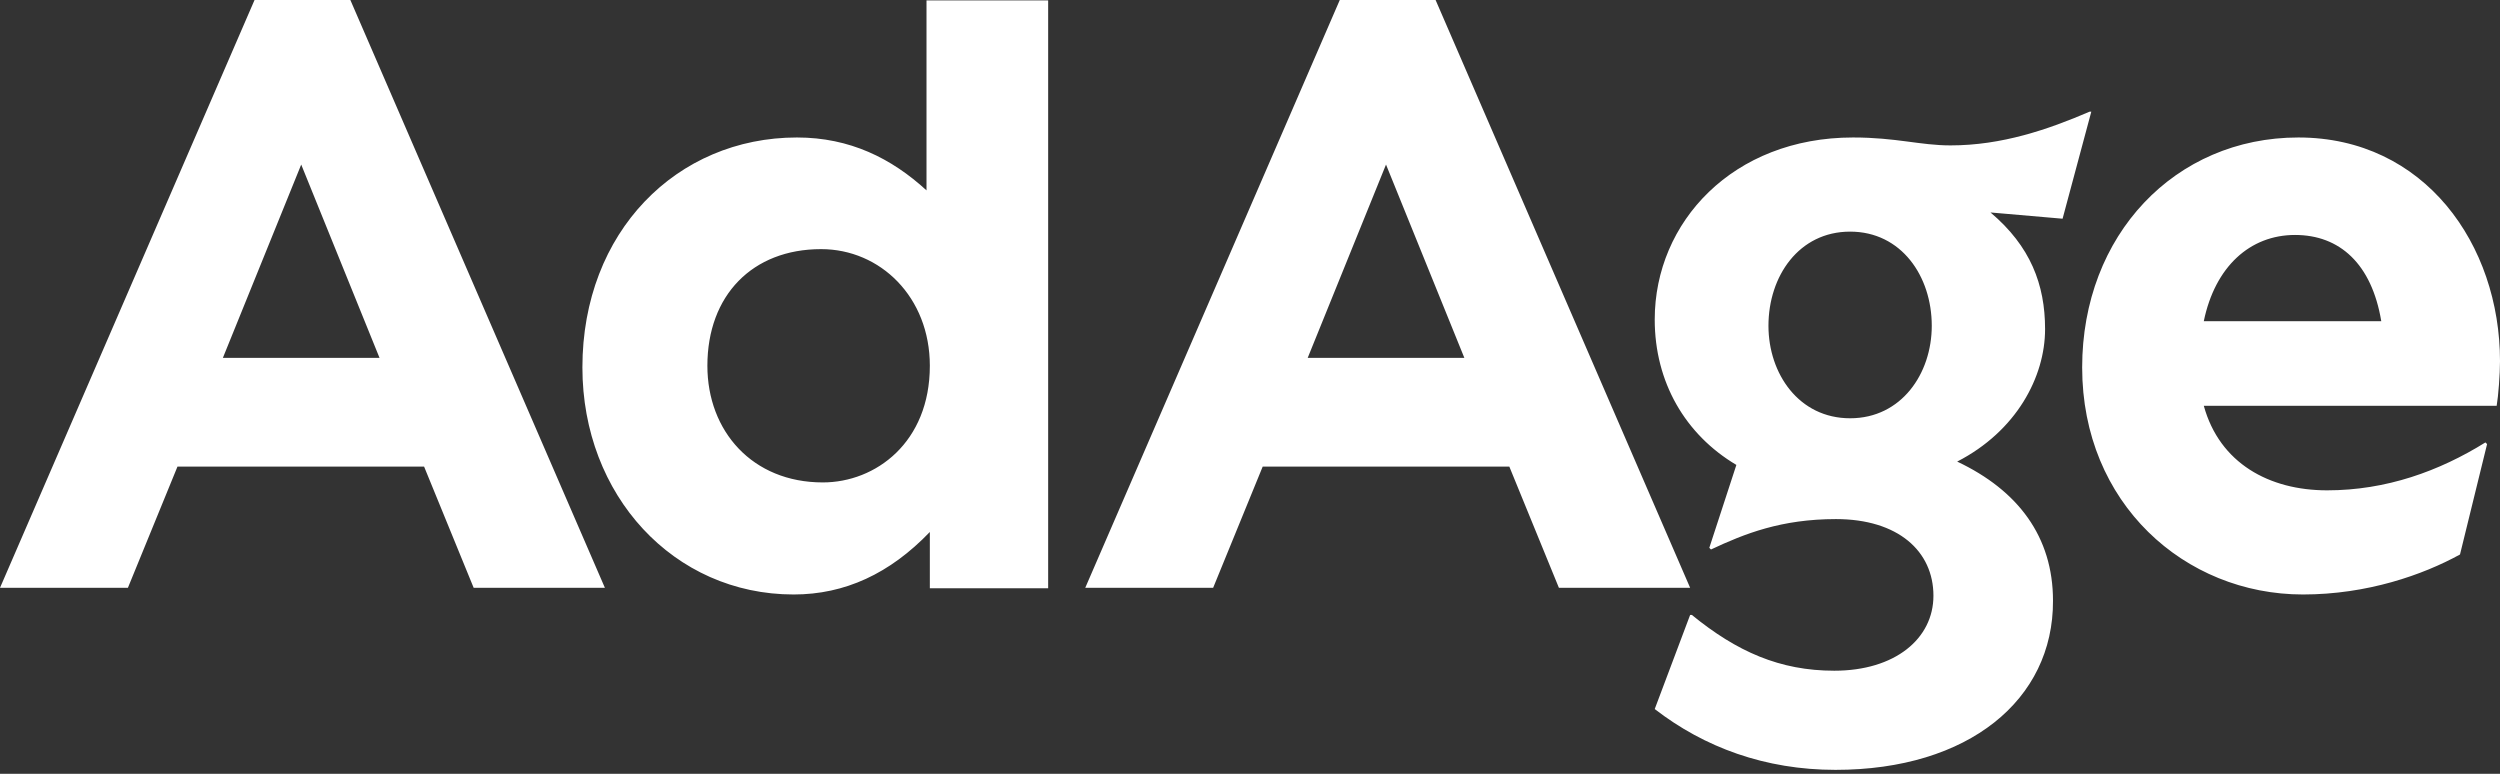 <?xml version="1.0" encoding="UTF-8"?>
<svg xmlns="http://www.w3.org/2000/svg" width="126" height="39" viewBox="0 0 126 39" fill="none">
  <rect x="0" y="0" width="126" height="39" fill="#333333" stroke="none"/>
  <path d="M111.071 16.188H120.016C119.533 13.291 117.916 11.842 115.67 11.842C113.402 11.842 111.638 13.438 111.071 16.188ZM116.069 29.962C110.106 29.962 104.941 25.364 104.941 18.519C104.941 11.842 109.623 6.929 115.838 6.929C122.2 6.929 126 12.325 126 18.204C126 18.855 125.916 19.968 125.832 20.451H111.071C111.869 23.348 114.368 24.713 117.286 24.713C120.268 24.713 122.935 23.747 125.265 22.298L125.349 22.382L123.984 27.946C122.116 28.975 119.302 29.962 116.069 29.962ZM93.246 11.674C90.663 11.674 89.13 13.921 89.13 16.419C89.13 18.834 90.663 21.081 93.246 21.081C95.828 21.081 97.361 18.834 97.361 16.419C97.361 13.921 95.828 11.674 93.246 11.674ZM92.511 38.801C88.962 38.801 85.897 37.668 83.398 35.736L85.183 30.991H85.267C87.534 32.839 89.697 33.804 92.448 33.804C95.513 33.804 97.445 32.188 97.445 30.025C97.445 27.778 95.66 26.162 92.532 26.162C89.781 26.162 87.933 26.896 86.233 27.694L86.149 27.61L87.513 23.432C84.931 21.899 83.398 19.254 83.398 16.104C83.398 11.191 87.345 6.929 93.392 6.929C95.576 6.929 96.773 7.328 98.306 7.328C100.888 7.328 103.219 6.53 105.318 5.627H105.402L103.954 11.023L100.321 10.708C102.337 12.409 103.072 14.341 103.072 16.587C103.072 19.002 101.623 21.731 98.642 23.264C101.707 24.713 103.471 27.044 103.471 30.277C103.492 35.274 99.209 38.801 92.511 38.801ZM73.803 18.036L69.855 8.294L65.908 18.036H73.803ZM76.07 23.516H63.64L61.142 29.626H54.696L67.525 0H72.354L85.183 29.626H78.569L76.07 23.516ZM41.384 12.556C37.92 12.556 35.652 14.886 35.652 18.435C35.652 21.731 37.92 24.314 41.468 24.314C44.135 24.314 46.864 22.298 46.864 18.435C46.864 14.97 44.366 12.556 41.384 12.556ZM46.864 26.812C44.849 28.912 42.581 29.962 39.998 29.962C33.951 29.962 29.353 24.965 29.353 18.519C29.353 11.674 34.119 6.929 40.166 6.929C42.833 6.929 44.932 7.979 46.696 9.595V0.021H52.827V29.647H46.864V26.812ZM19.128 18.036L15.181 8.294L11.233 18.036H19.128ZM21.374 23.516H8.945L6.446 29.626H0L12.829 0H17.658L30.487 29.626H23.873L21.374 23.516Z" fill="white"></path>
</svg>
